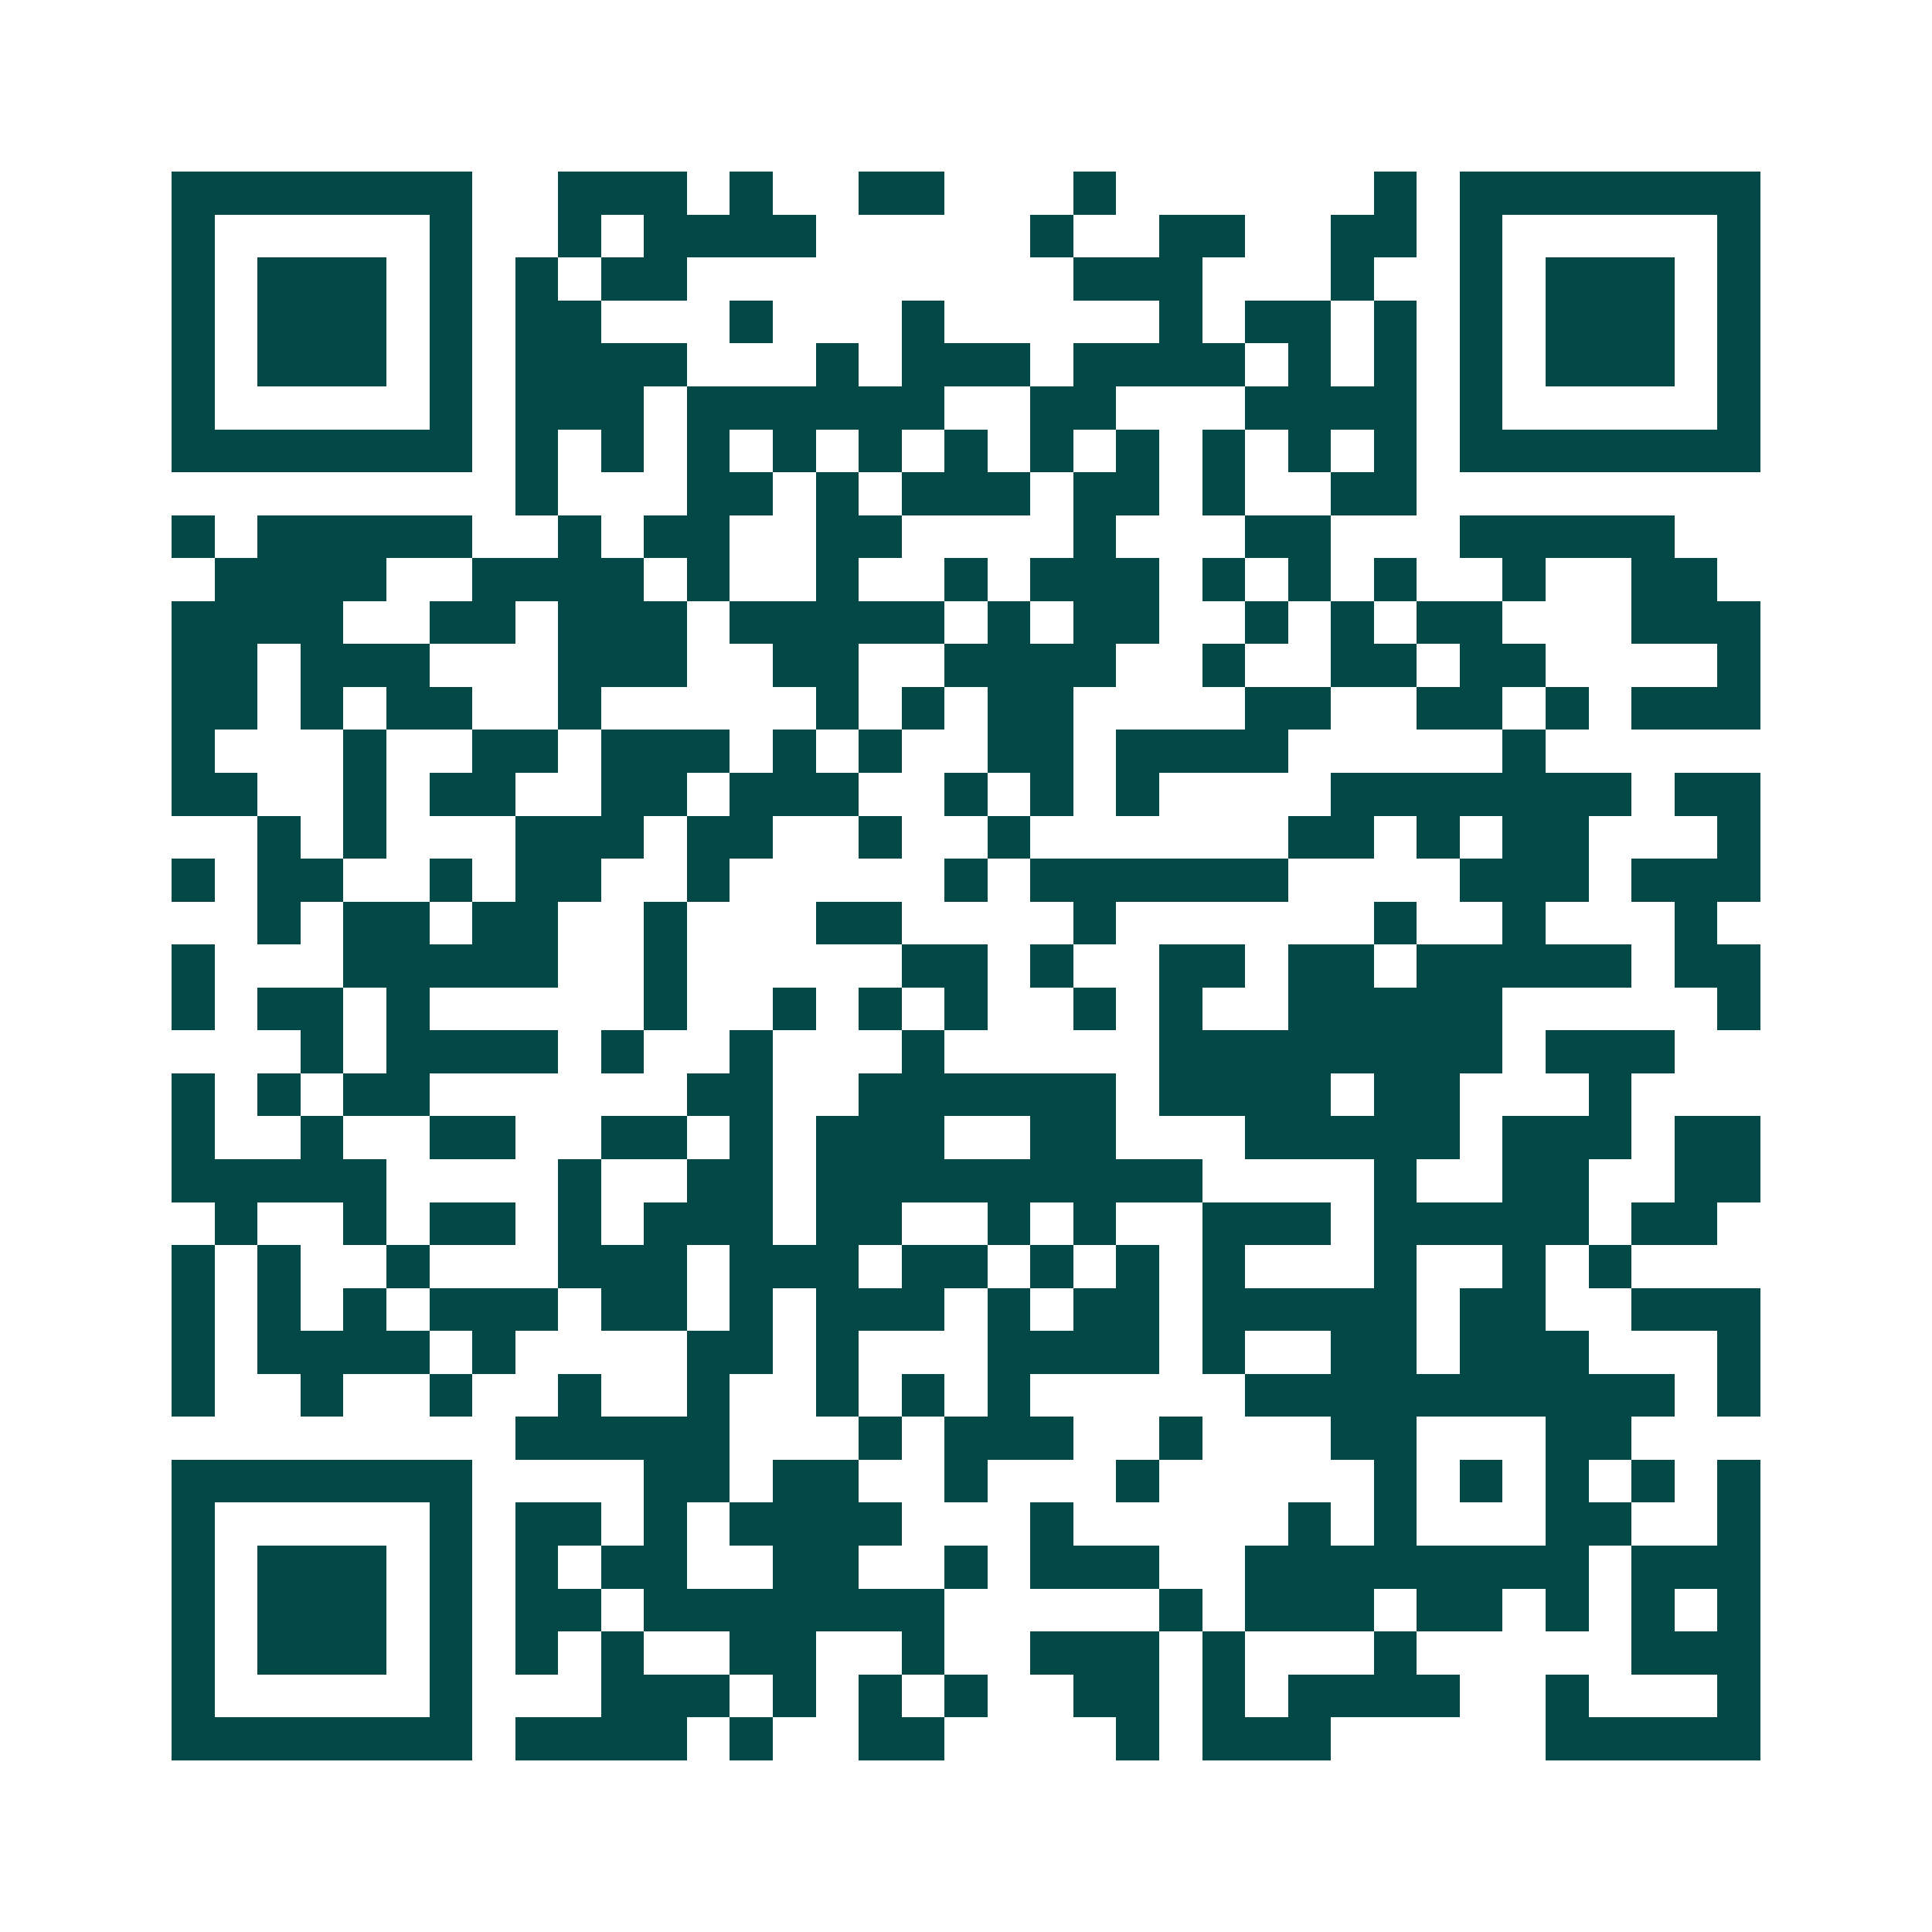 <svg xmlns="http://www.w3.org/2000/svg" width="200" height="200" viewBox="0 0 45 45" shape-rendering="crispEdges"><path fill="#ffffff" d="M0 0h45v45H0z"/><path stroke="#014847" d="M4 4.5h7m2 0h3m1 0h1m2 0h2m3 0h1m6 0h1m1 0h7M4 5.5h1m5 0h1m2 0h1m1 0h4m5 0h1m2 0h2m2 0h2m1 0h1m5 0h1M4 6.5h1m1 0h3m1 0h1m1 0h1m1 0h2m9 0h3m3 0h1m2 0h1m1 0h3m1 0h1M4 7.5h1m1 0h3m1 0h1m1 0h2m3 0h1m3 0h1m5 0h1m1 0h2m1 0h1m1 0h1m1 0h3m1 0h1M4 8.5h1m1 0h3m1 0h1m1 0h4m3 0h1m1 0h3m1 0h4m1 0h1m1 0h1m1 0h1m1 0h3m1 0h1M4 9.5h1m5 0h1m1 0h3m1 0h6m2 0h2m3 0h4m1 0h1m5 0h1M4 10.5h7m1 0h1m1 0h1m1 0h1m1 0h1m1 0h1m1 0h1m1 0h1m1 0h1m1 0h1m1 0h1m1 0h1m1 0h7M12 11.5h1m3 0h2m1 0h1m1 0h3m1 0h2m1 0h1m2 0h2M4 12.5h1m1 0h5m2 0h1m1 0h2m2 0h2m4 0h1m3 0h2m3 0h5M5 13.5h4m2 0h4m1 0h1m2 0h1m2 0h1m1 0h3m1 0h1m1 0h1m1 0h1m2 0h1m2 0h2M4 14.5h4m2 0h2m1 0h3m1 0h5m1 0h1m1 0h2m2 0h1m1 0h1m1 0h2m3 0h3M4 15.5h2m1 0h3m3 0h3m2 0h2m2 0h4m2 0h1m2 0h2m1 0h2m4 0h1M4 16.5h2m1 0h1m1 0h2m2 0h1m5 0h1m1 0h1m1 0h2m4 0h2m2 0h2m1 0h1m1 0h3M4 17.5h1m3 0h1m2 0h2m1 0h3m1 0h1m1 0h1m2 0h2m1 0h4m5 0h1M4 18.5h2m2 0h1m1 0h2m2 0h2m1 0h3m2 0h1m1 0h1m1 0h1m4 0h7m1 0h2M6 19.5h1m1 0h1m3 0h3m1 0h2m2 0h1m2 0h1m6 0h2m1 0h1m1 0h2m3 0h1M4 20.5h1m1 0h2m2 0h1m1 0h2m2 0h1m5 0h1m1 0h6m4 0h3m1 0h3M6 21.5h1m1 0h2m1 0h2m2 0h1m3 0h2m4 0h1m6 0h1m2 0h1m3 0h1M4 22.5h1m3 0h5m2 0h1m5 0h2m1 0h1m2 0h2m1 0h2m1 0h5m1 0h2M4 23.5h1m1 0h2m1 0h1m5 0h1m2 0h1m1 0h1m1 0h1m2 0h1m1 0h1m2 0h5m5 0h1M7 24.5h1m1 0h4m1 0h1m2 0h1m3 0h1m5 0h8m1 0h3M4 25.5h1m1 0h1m1 0h2m6 0h2m2 0h6m1 0h4m1 0h2m3 0h1M4 26.5h1m2 0h1m2 0h2m2 0h2m1 0h1m1 0h3m2 0h2m3 0h5m1 0h3m1 0h2M4 27.5h5m4 0h1m2 0h2m1 0h9m4 0h1m2 0h2m2 0h2M5 28.5h1m2 0h1m1 0h2m1 0h1m1 0h3m1 0h2m2 0h1m1 0h1m2 0h3m1 0h5m1 0h2M4 29.5h1m1 0h1m2 0h1m3 0h3m1 0h3m1 0h2m1 0h1m1 0h1m1 0h1m3 0h1m2 0h1m1 0h1M4 30.5h1m1 0h1m1 0h1m1 0h3m1 0h2m1 0h1m1 0h3m1 0h1m1 0h2m1 0h5m1 0h2m2 0h3M4 31.5h1m1 0h4m1 0h1m4 0h2m1 0h1m3 0h4m1 0h1m2 0h2m1 0h3m3 0h1M4 32.5h1m2 0h1m2 0h1m2 0h1m2 0h1m2 0h1m1 0h1m1 0h1m5 0h10m1 0h1M12 33.5h5m3 0h1m1 0h3m2 0h1m3 0h2m3 0h2M4 34.5h7m4 0h2m1 0h2m2 0h1m3 0h1m5 0h1m1 0h1m1 0h1m1 0h1m1 0h1M4 35.5h1m5 0h1m1 0h2m1 0h1m1 0h4m3 0h1m5 0h1m1 0h1m3 0h2m2 0h1M4 36.5h1m1 0h3m1 0h1m1 0h1m1 0h2m2 0h2m2 0h1m1 0h3m2 0h8m1 0h3M4 37.5h1m1 0h3m1 0h1m1 0h2m1 0h7m5 0h1m1 0h3m1 0h2m1 0h1m1 0h1m1 0h1M4 38.5h1m1 0h3m1 0h1m1 0h1m1 0h1m2 0h2m2 0h1m2 0h3m1 0h1m3 0h1m5 0h3M4 39.5h1m5 0h1m3 0h3m1 0h1m1 0h1m1 0h1m2 0h2m1 0h1m1 0h4m2 0h1m3 0h1M4 40.5h7m1 0h4m1 0h1m2 0h2m4 0h1m1 0h3m5 0h5"/></svg>

